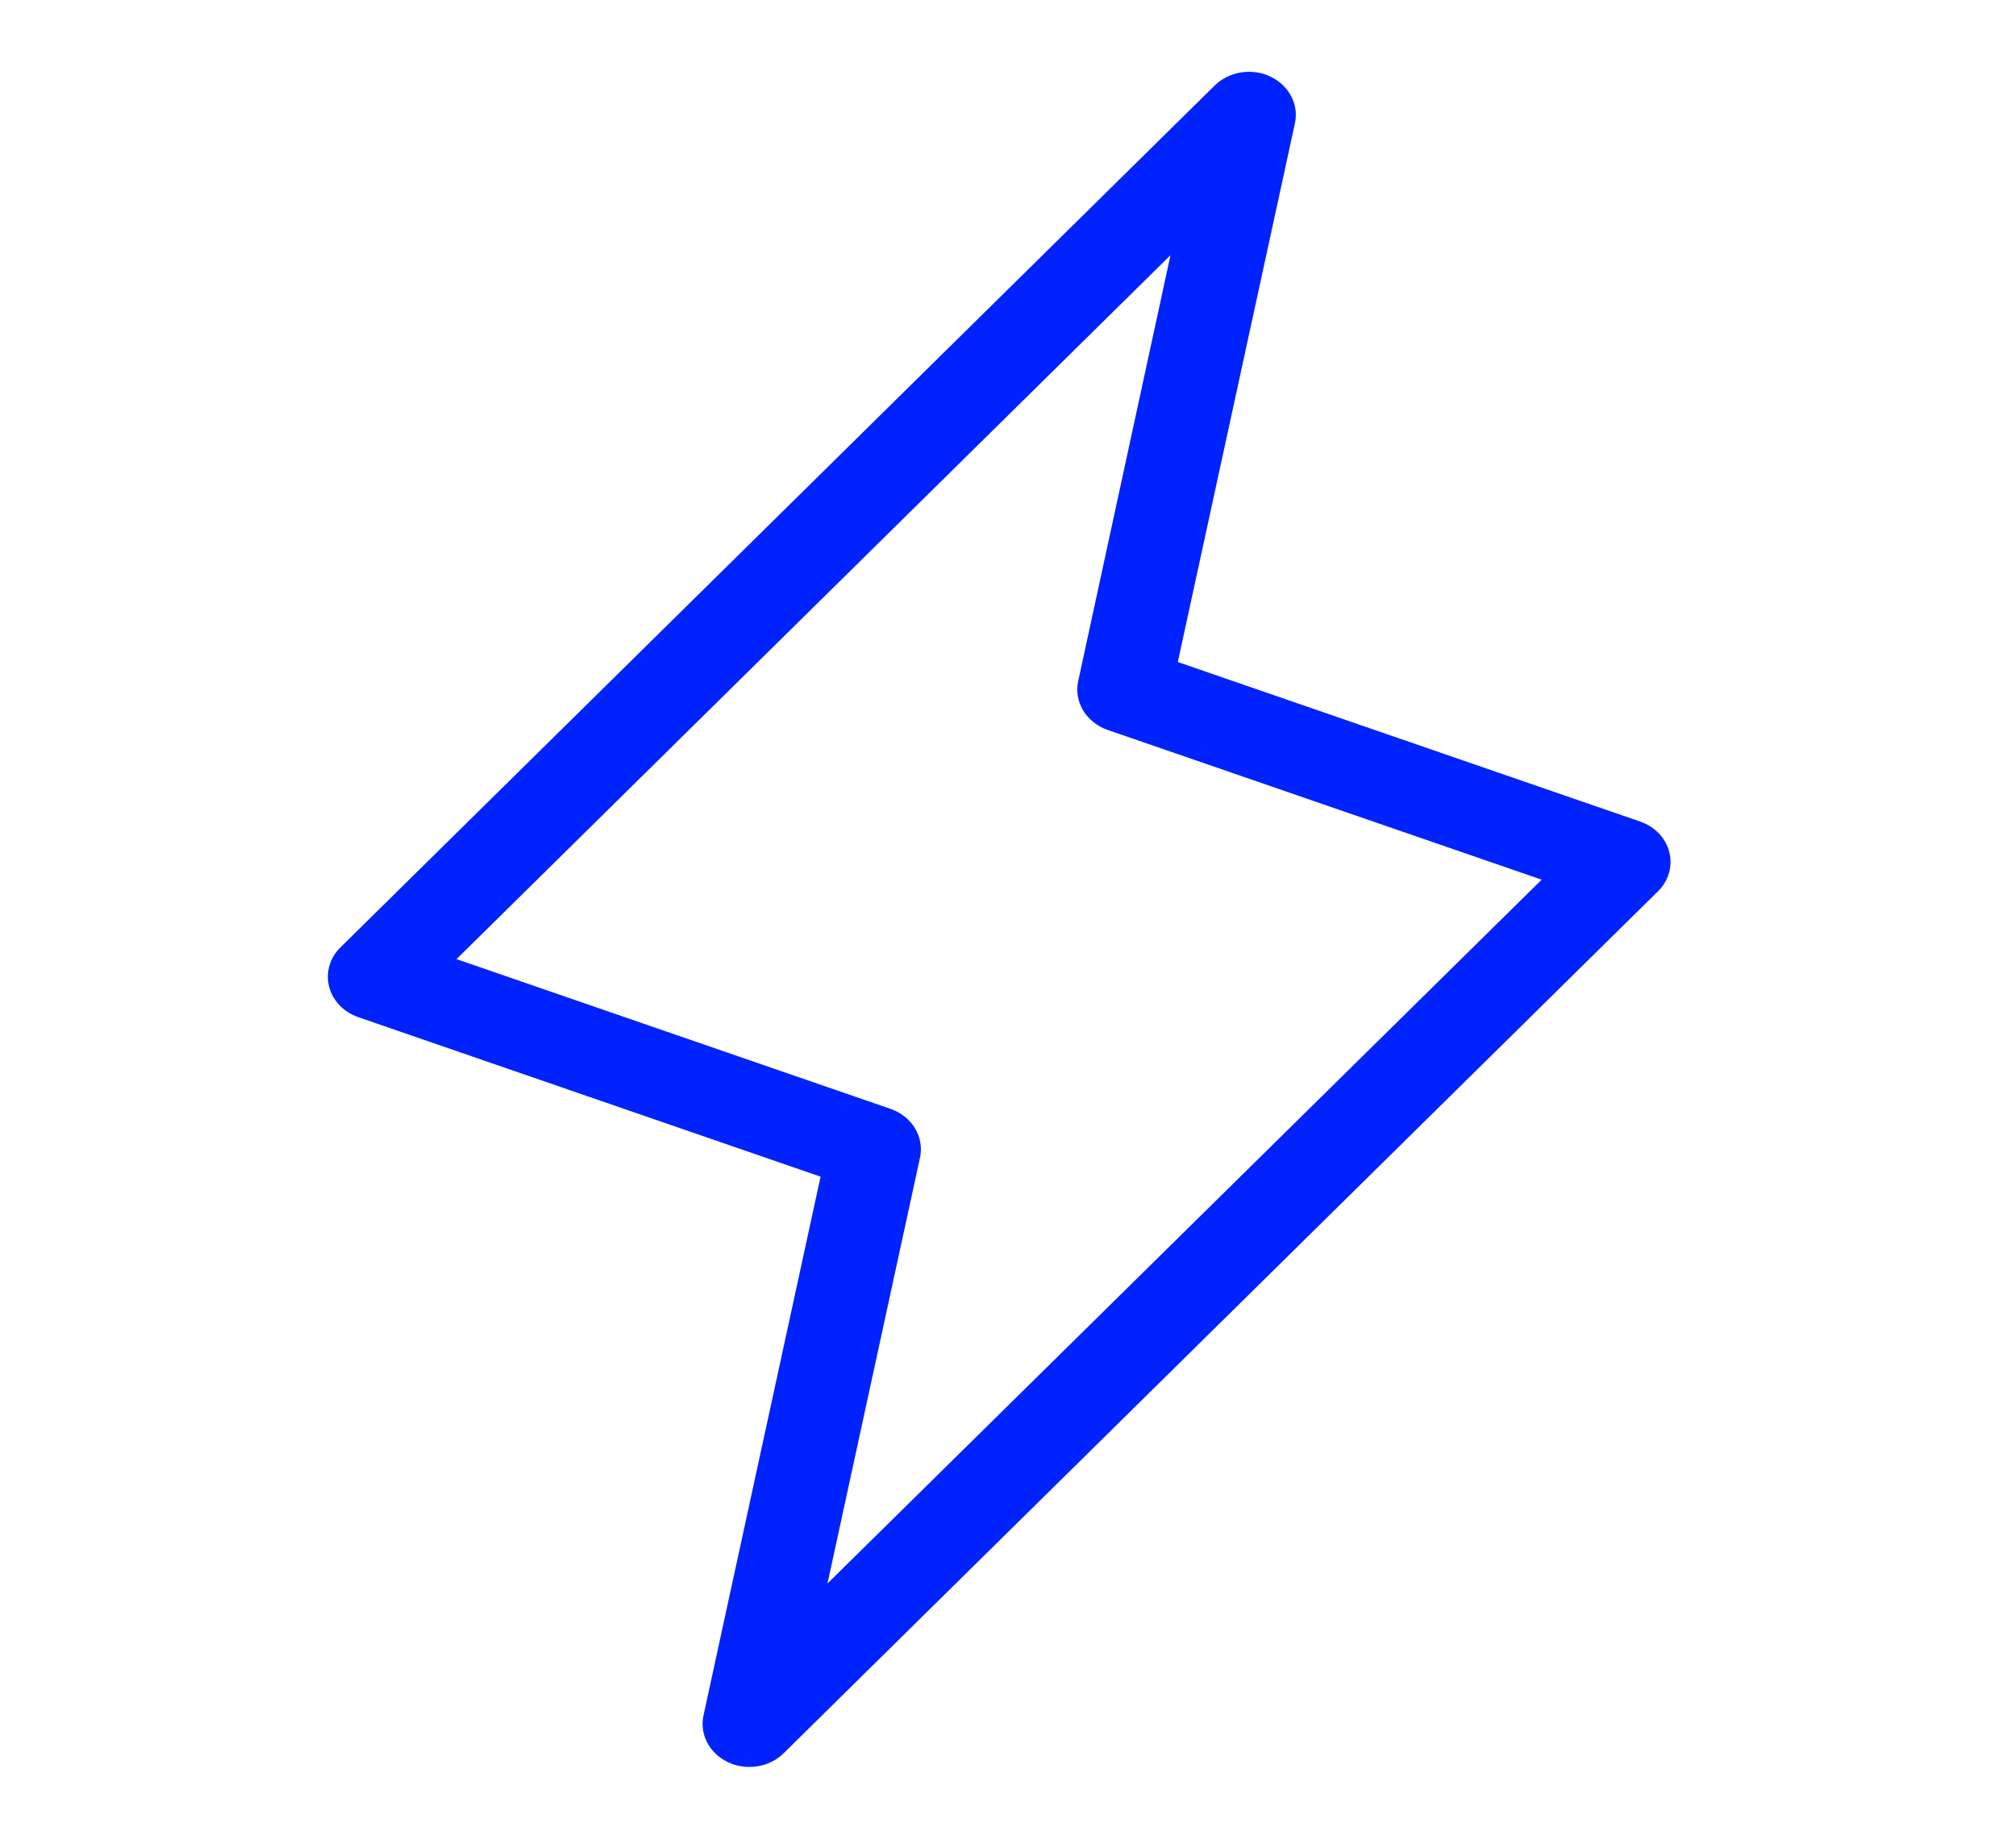 <svg width="57" height="52" viewBox="0 0 57 52" fill="none" xmlns="http://www.w3.org/2000/svg">
<path d="M47.197 24.097C47.148 23.902 47.047 23.721 46.903 23.57C46.76 23.42 46.578 23.304 46.374 23.234L33.301 18.722L36.612 3.488C36.669 3.228 36.631 2.958 36.506 2.719C36.381 2.48 36.174 2.286 35.918 2.165C35.662 2.044 35.37 2.003 35.086 2.048C34.802 2.094 34.542 2.224 34.345 2.417L9.625 26.793C9.477 26.939 9.37 27.117 9.314 27.31C9.258 27.504 9.255 27.707 9.305 27.902C9.354 28.097 9.456 28.278 9.599 28.428C9.743 28.579 9.925 28.694 10.129 28.765L23.201 33.276L19.891 48.511C19.834 48.771 19.871 49.041 19.996 49.28C20.121 49.519 20.327 49.714 20.584 49.835C20.771 49.923 20.978 49.969 21.189 49.969C21.37 49.969 21.55 49.935 21.717 49.868C21.884 49.801 22.034 49.703 22.157 49.581L46.877 25.206C47.026 25.06 47.132 24.882 47.188 24.688C47.244 24.495 47.247 24.292 47.197 24.097ZM23.396 44.781L26.011 32.74C26.073 32.456 26.024 32.162 25.871 31.909C25.719 31.655 25.473 31.461 25.179 31.359L12.907 27.124L33.094 7.217L30.485 19.261C30.423 19.544 30.473 19.839 30.625 20.092C30.778 20.345 31.023 20.54 31.317 20.642L43.589 24.877L23.396 44.781Z" fill="#0022FC"/>
</svg>
